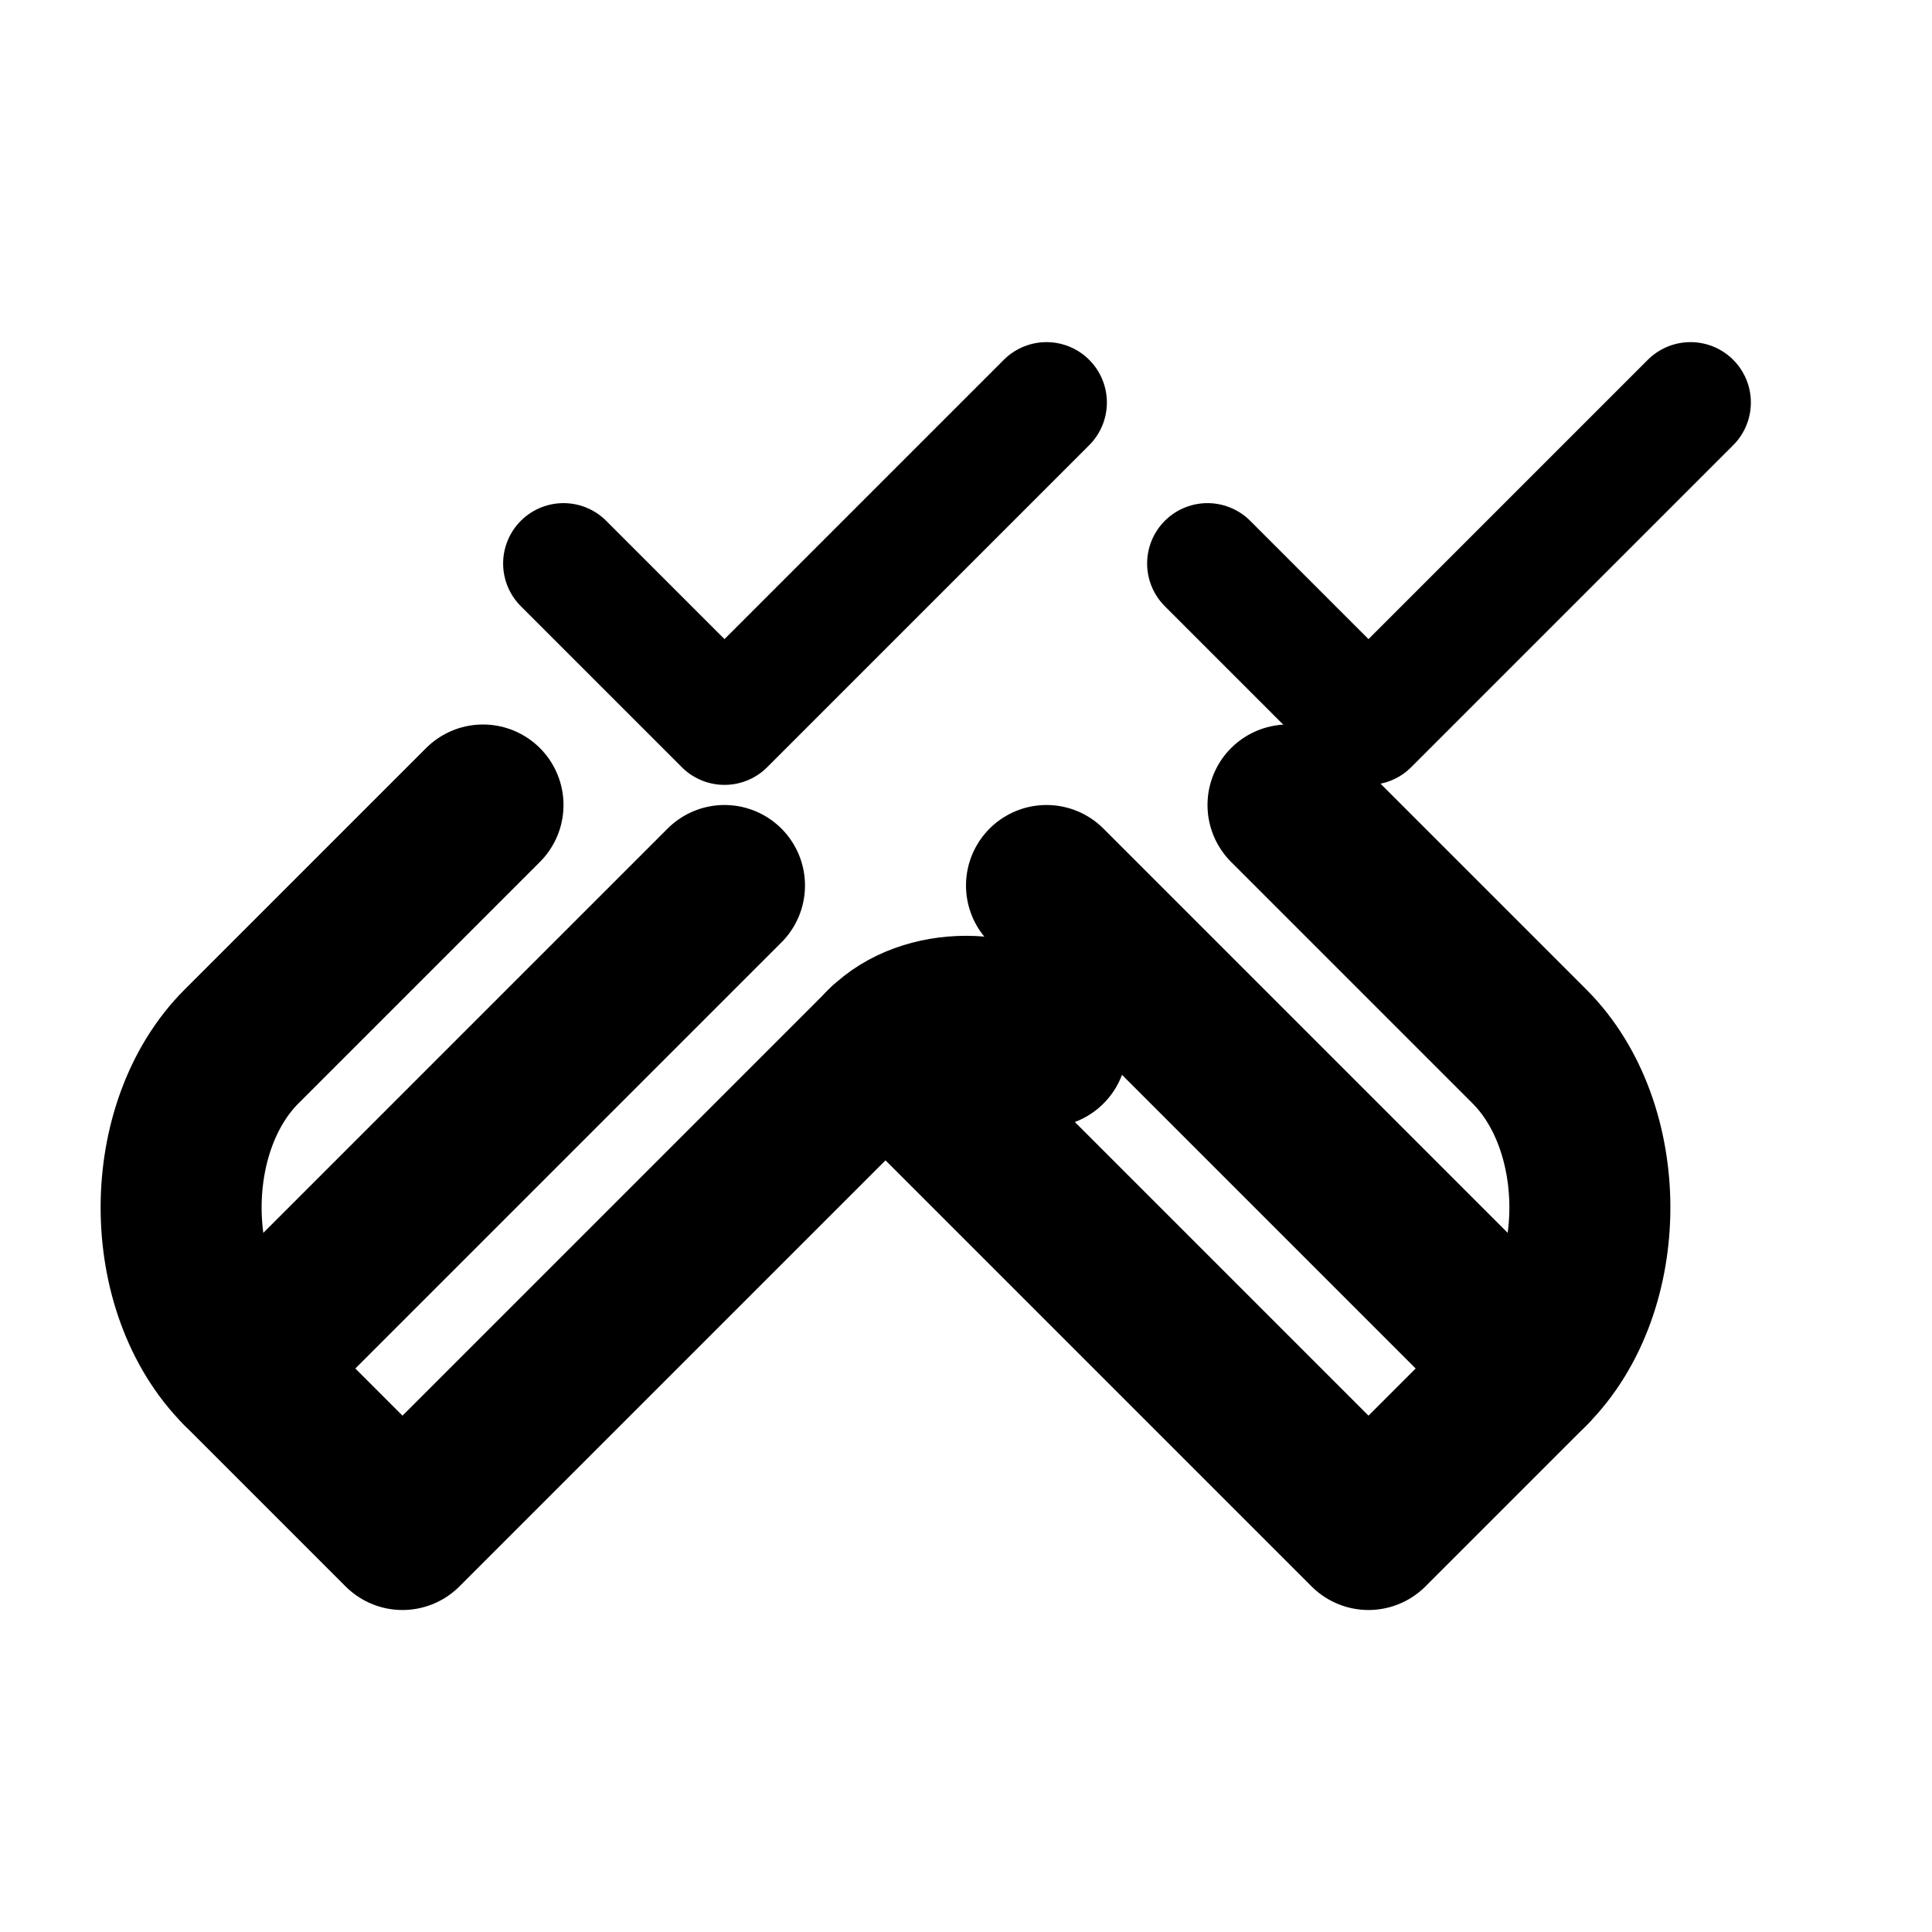 <svg width="24" height="24" viewBox="0 0 24 24" fill="none" xmlns="http://www.w3.org/2000/svg">
  <!-- Left hand -->
  <path d="M9 11L3 17L5 19L11 13" stroke="currentColor" stroke-width="2" stroke-linecap="round" stroke-linejoin="round"/>
  
  <!-- Right hand -->
  <path d="M13 11L19 17L17 19L11 13" stroke="currentColor" stroke-width="2" stroke-linecap="round" stroke-linejoin="round"/>
  
  <!-- Handshake connection -->
  <path d="M11 13C11.5 12.5 12.5 12.5 13 13" stroke="currentColor" stroke-width="2" stroke-linecap="round"/>
  
  <!-- Left arm -->
  <path d="M3 17C2 16 2 14 3 13L6 10" stroke="currentColor" stroke-width="2" stroke-linecap="round" stroke-linejoin="round"/>
  
  <!-- Right arm -->
  <path d="M19 17C20 16 20 14 19 13L16 10" stroke="currentColor" stroke-width="2" stroke-linecap="round" stroke-linejoin="round"/>
  
  <!-- Connecting gesture -->
  <circle cx="11" cy="13" r="1" fill="currentColor"/>
  <circle cx="13" cy="13" r="1" fill="currentColor"/>
  
  <!-- Agreement symbols -->
  <path d="M7 7L9 9L13 5" stroke="currentColor" stroke-width="1.5" stroke-linecap="round" stroke-linejoin="round"/>
  <path d="M15 7L17 9L21 5" stroke="currentColor" stroke-width="1.5" stroke-linecap="round" stroke-linejoin="round"/>
</svg>
